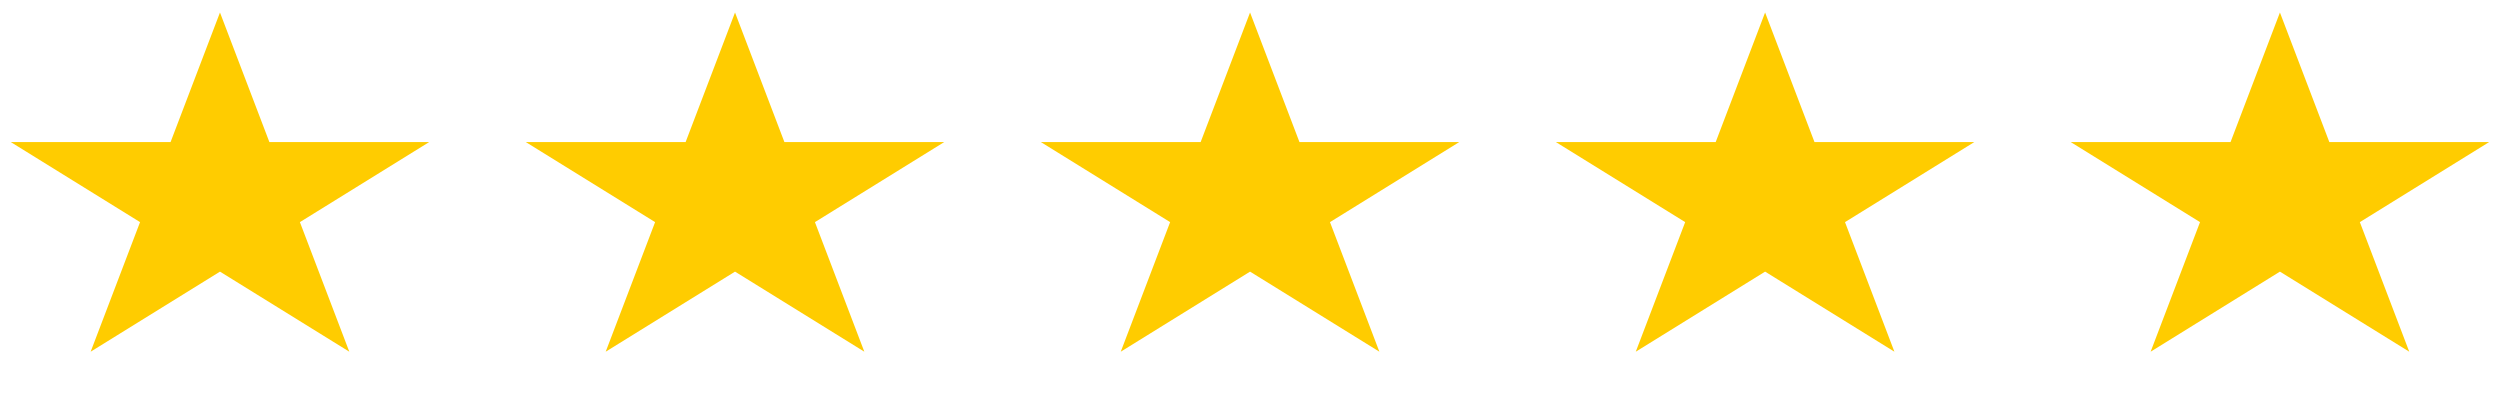 <?xml version="1.0" encoding="UTF-8"?> <svg xmlns="http://www.w3.org/2000/svg" width="100" height="16" viewBox="0 0 100 16" fill="none"><path d="M8.799 0.5L10.775 5.682H17.168L11.996 8.885L13.972 14.068L8.799 10.865L3.626 14.068L5.602 8.885L0.43 5.682H6.823L8.799 0.5Z" fill="#FFCC00"></path><path d="M29.401 0.5L31.376 5.682H37.77L32.597 8.885L34.573 14.068L29.401 10.865L24.228 14.068L26.204 8.885L21.031 5.682H27.425L29.401 0.5Z" fill="#FFCC00"></path><path d="M50.002 0.5L51.978 5.682H58.371L53.199 8.885L55.175 14.068L50.002 10.865L44.83 14.068L46.805 8.885L41.633 5.682H48.026L50.002 0.5Z" fill="#FFCC00"></path><path d="M70.604 0.5L72.579 5.682H78.973L73.8 8.885L75.776 14.068L70.604 10.865L65.431 14.068L67.407 8.885L62.234 5.682H68.628L70.604 0.5Z" fill="#FFCC00"></path><path d="M91.197 0.5L93.173 5.682H99.567L94.394 8.885L96.37 14.068L91.197 10.865L86.025 14.068L88.001 8.885L82.828 5.682H89.222L91.197 0.5Z" fill="#FFCC00"></path></svg> 